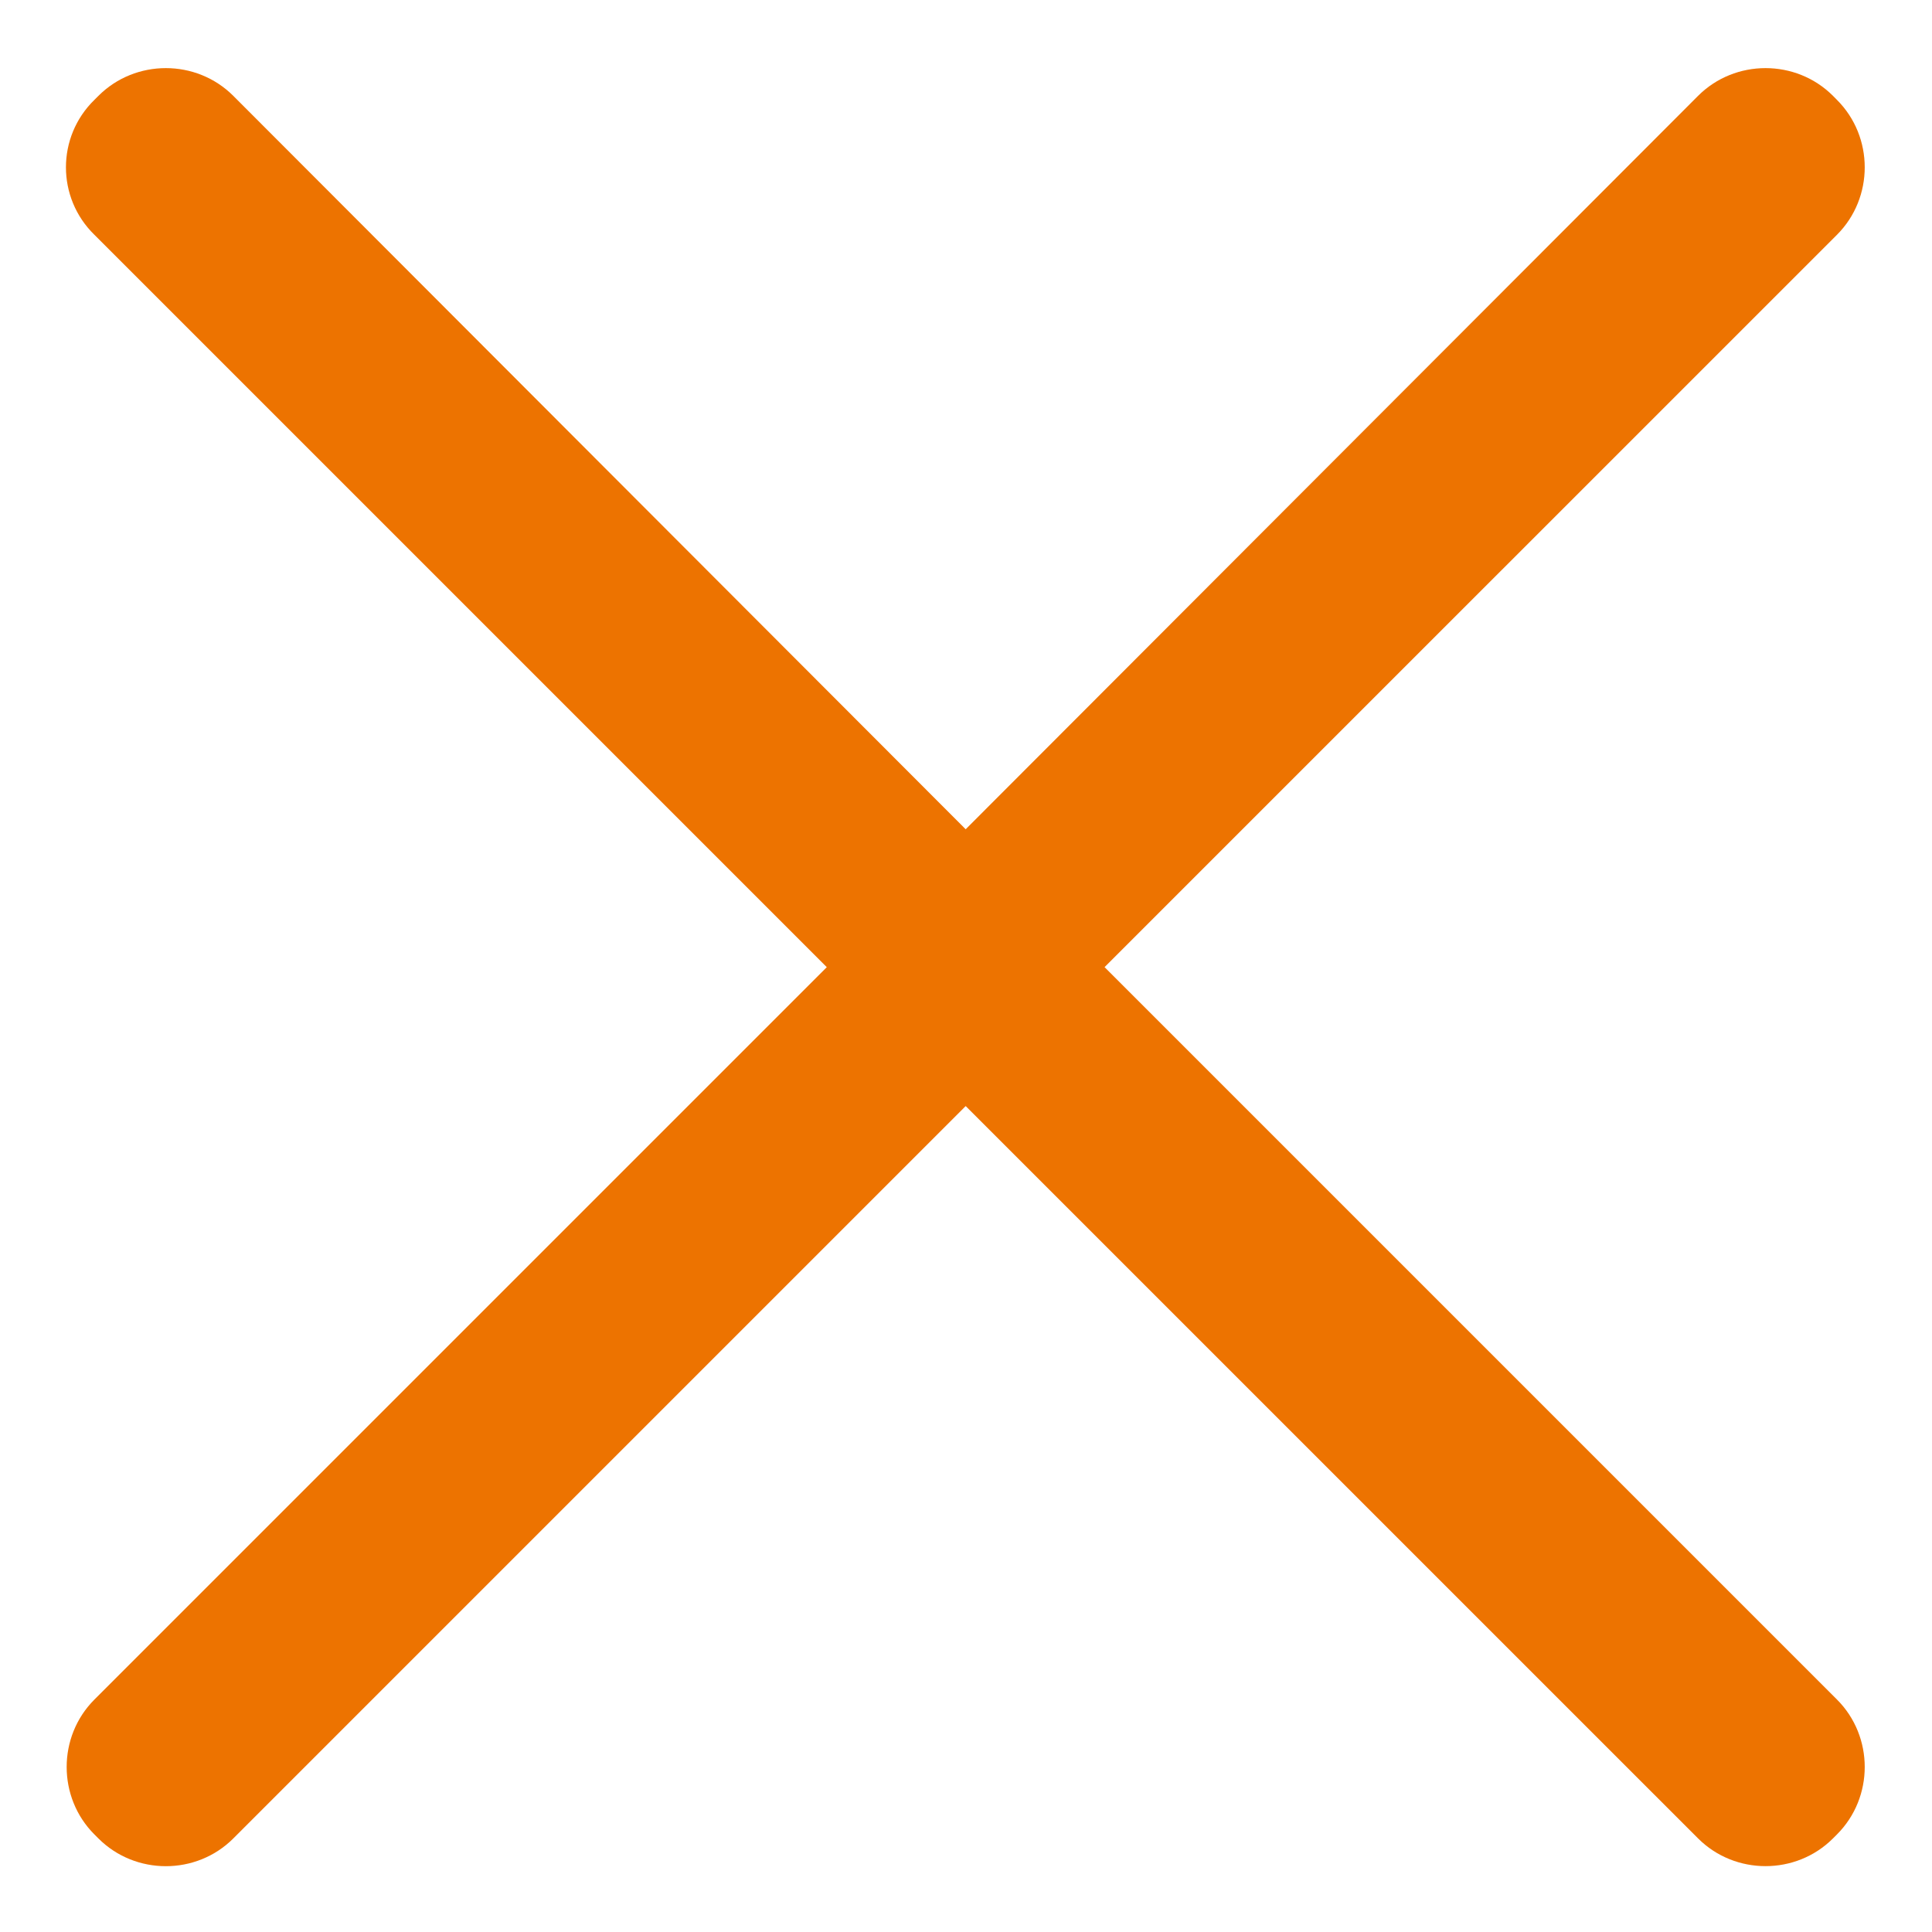 <svg width="36" height="36" viewBox="0 0 36 36" fill="none" xmlns="http://www.w3.org/2000/svg">
<path d="M20.582 18.021L34.229 4.375C34.919 3.685 34.919 2.55 34.229 1.861L34.155 1.786C33.466 1.097 32.33 1.097 31.641 1.786L17.994 15.452L4.347 1.786C3.658 1.097 2.523 1.097 1.834 1.786L1.759 1.861C1.052 2.55 1.052 3.685 1.759 4.375L15.406 18.022L1.759 31.669C1.07 32.358 1.07 33.493 1.759 34.182L1.834 34.257C2.523 34.946 3.658 34.946 4.347 34.257L17.994 20.61L31.641 34.256C32.33 34.945 33.466 34.945 34.155 34.256L34.229 34.182C34.919 33.493 34.919 32.357 34.229 31.668L20.582 18.021Z" fill="#ED7300"/>
</svg>
